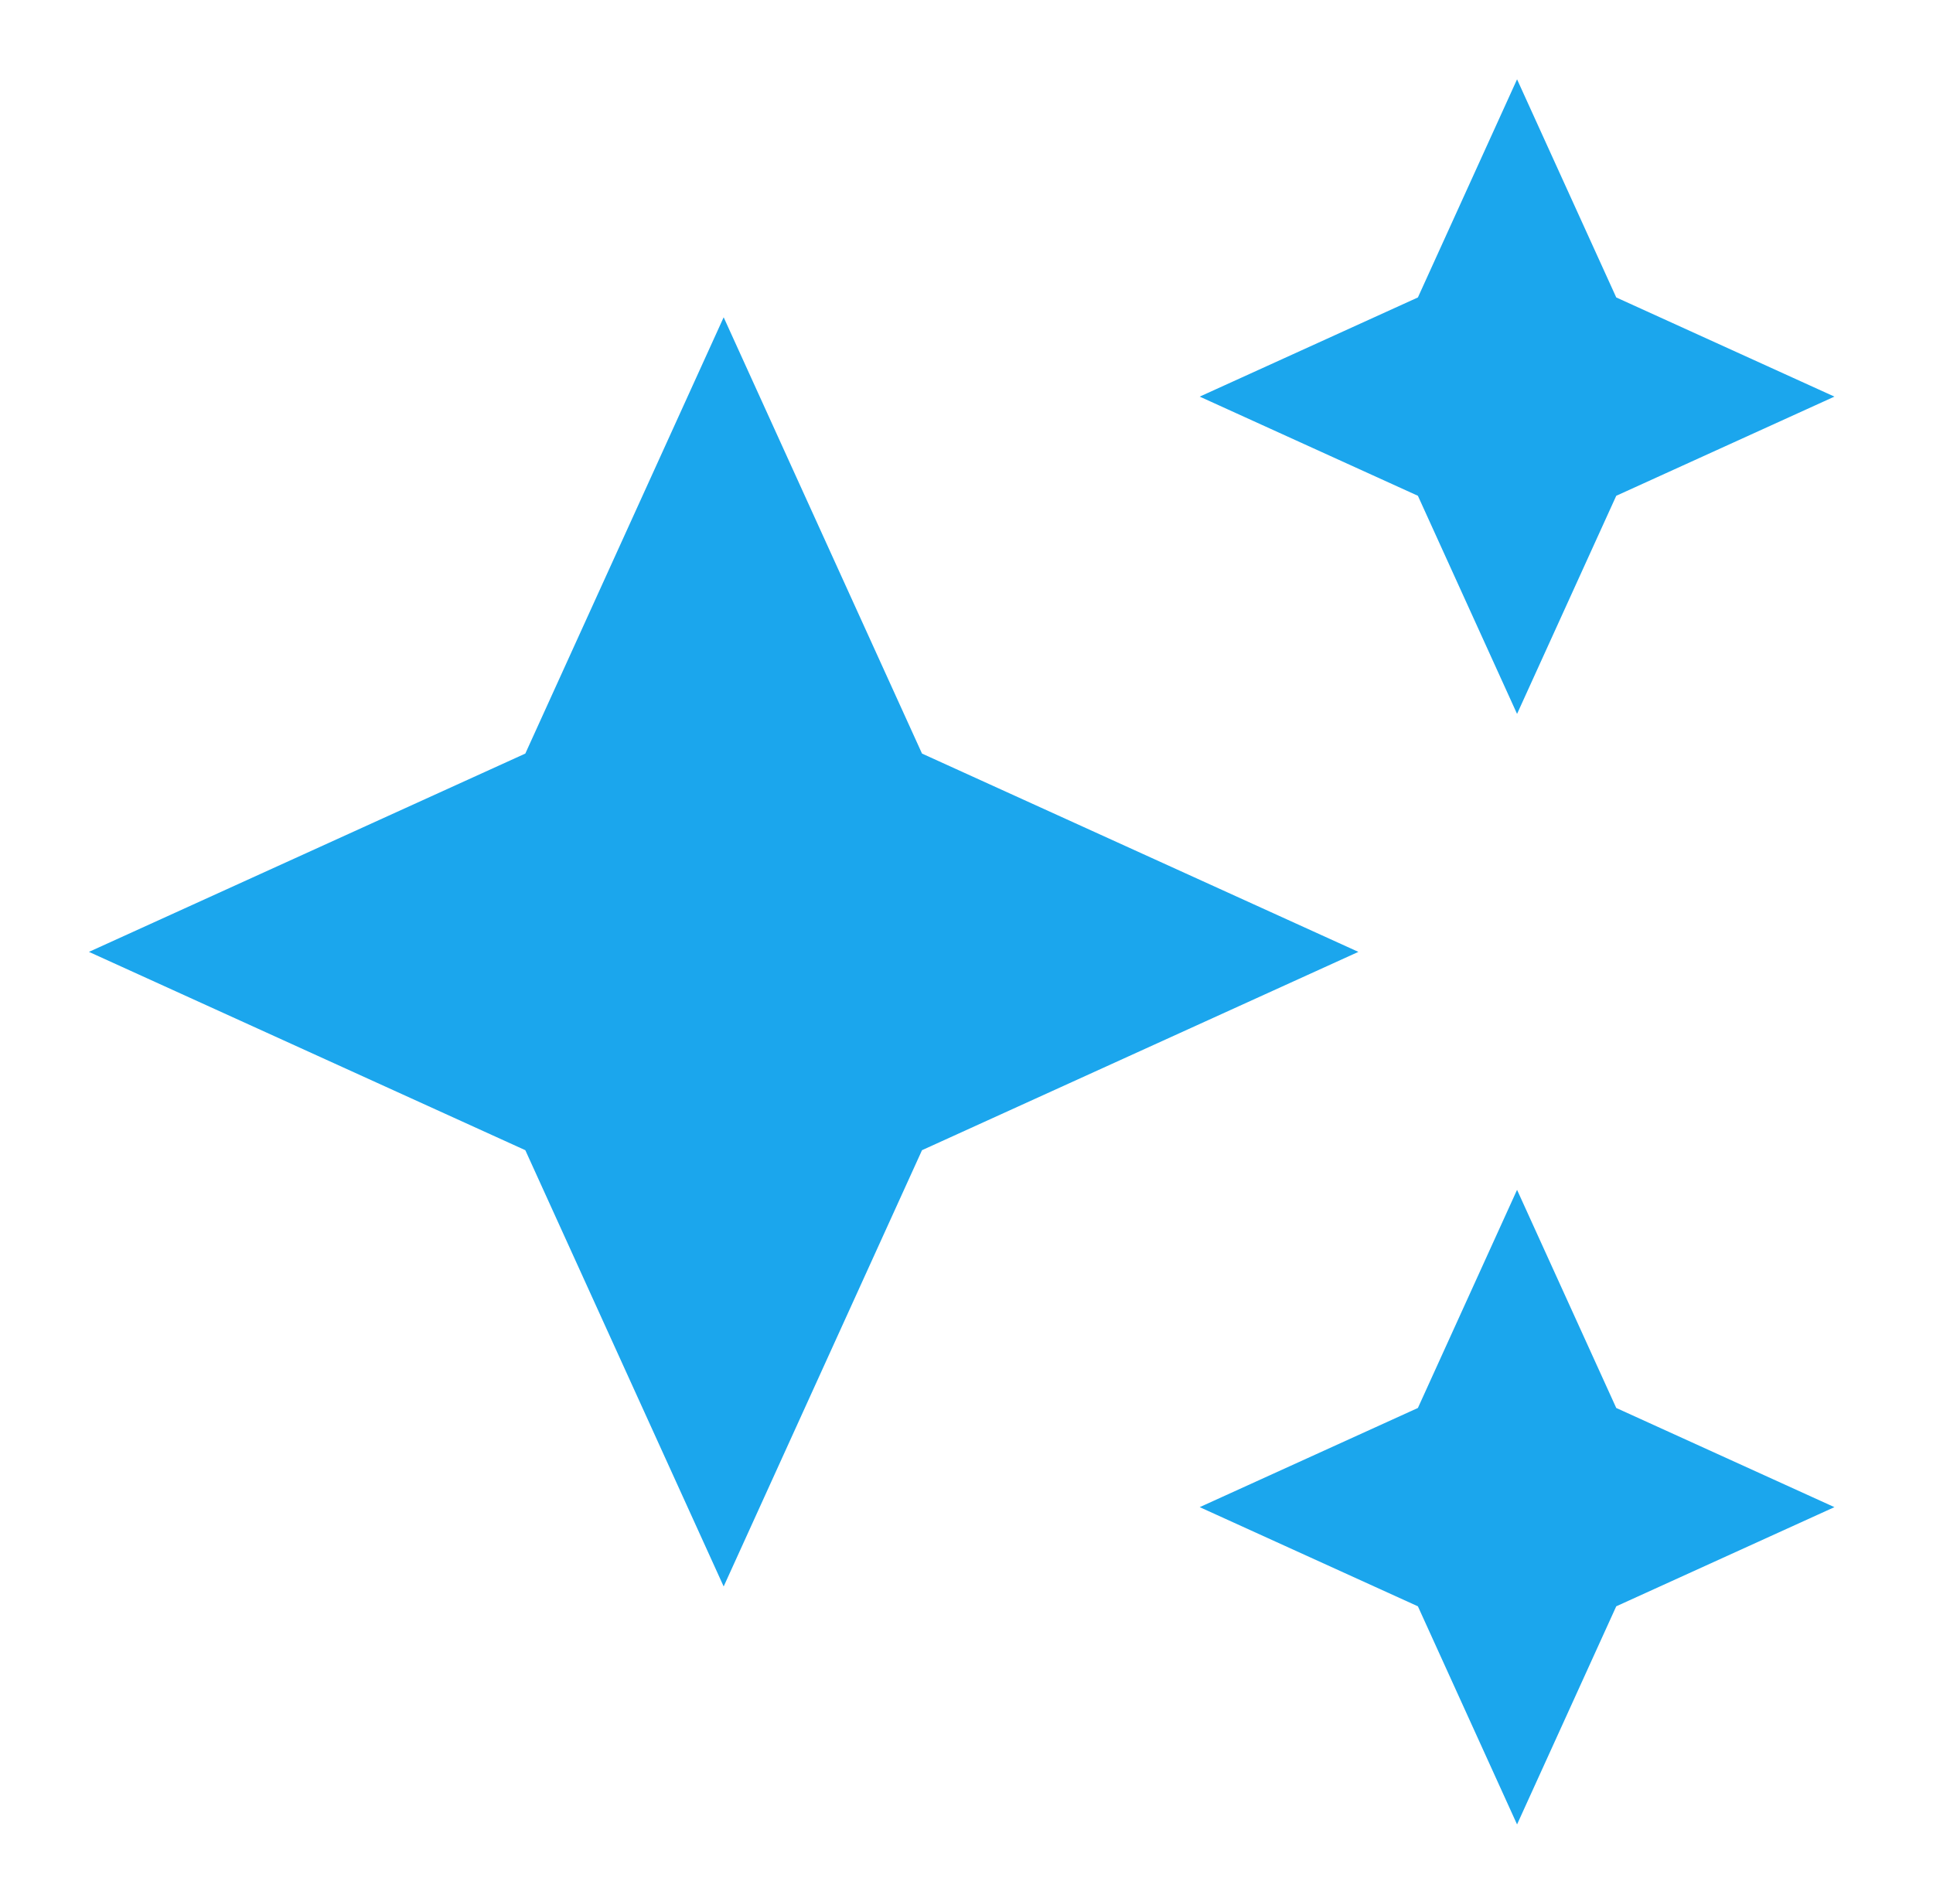 <?xml version="1.0" encoding="UTF-8"?>
<svg xmlns="http://www.w3.org/2000/svg" width="67" height="66" viewBox="0 0 67 66" fill="none">
  <path d="M52.583 24.75L49.146 17.188L41.583 13.75L49.146 10.312L52.583 2.75L56.021 10.312L63.583 13.75L56.021 17.188L52.583 24.75ZM52.583 63.25L49.146 55.688L41.583 52.25L49.146 48.812L52.583 41.25L56.021 48.812L63.583 52.25L56.021 55.688L52.583 63.25ZM25.083 55L18.208 39.875L3.083 33L18.208 26.125L25.083 11L31.958 26.125L47.083 33L31.958 39.875L25.083 55Z" fill="#1BA6ED"></path>
</svg>
